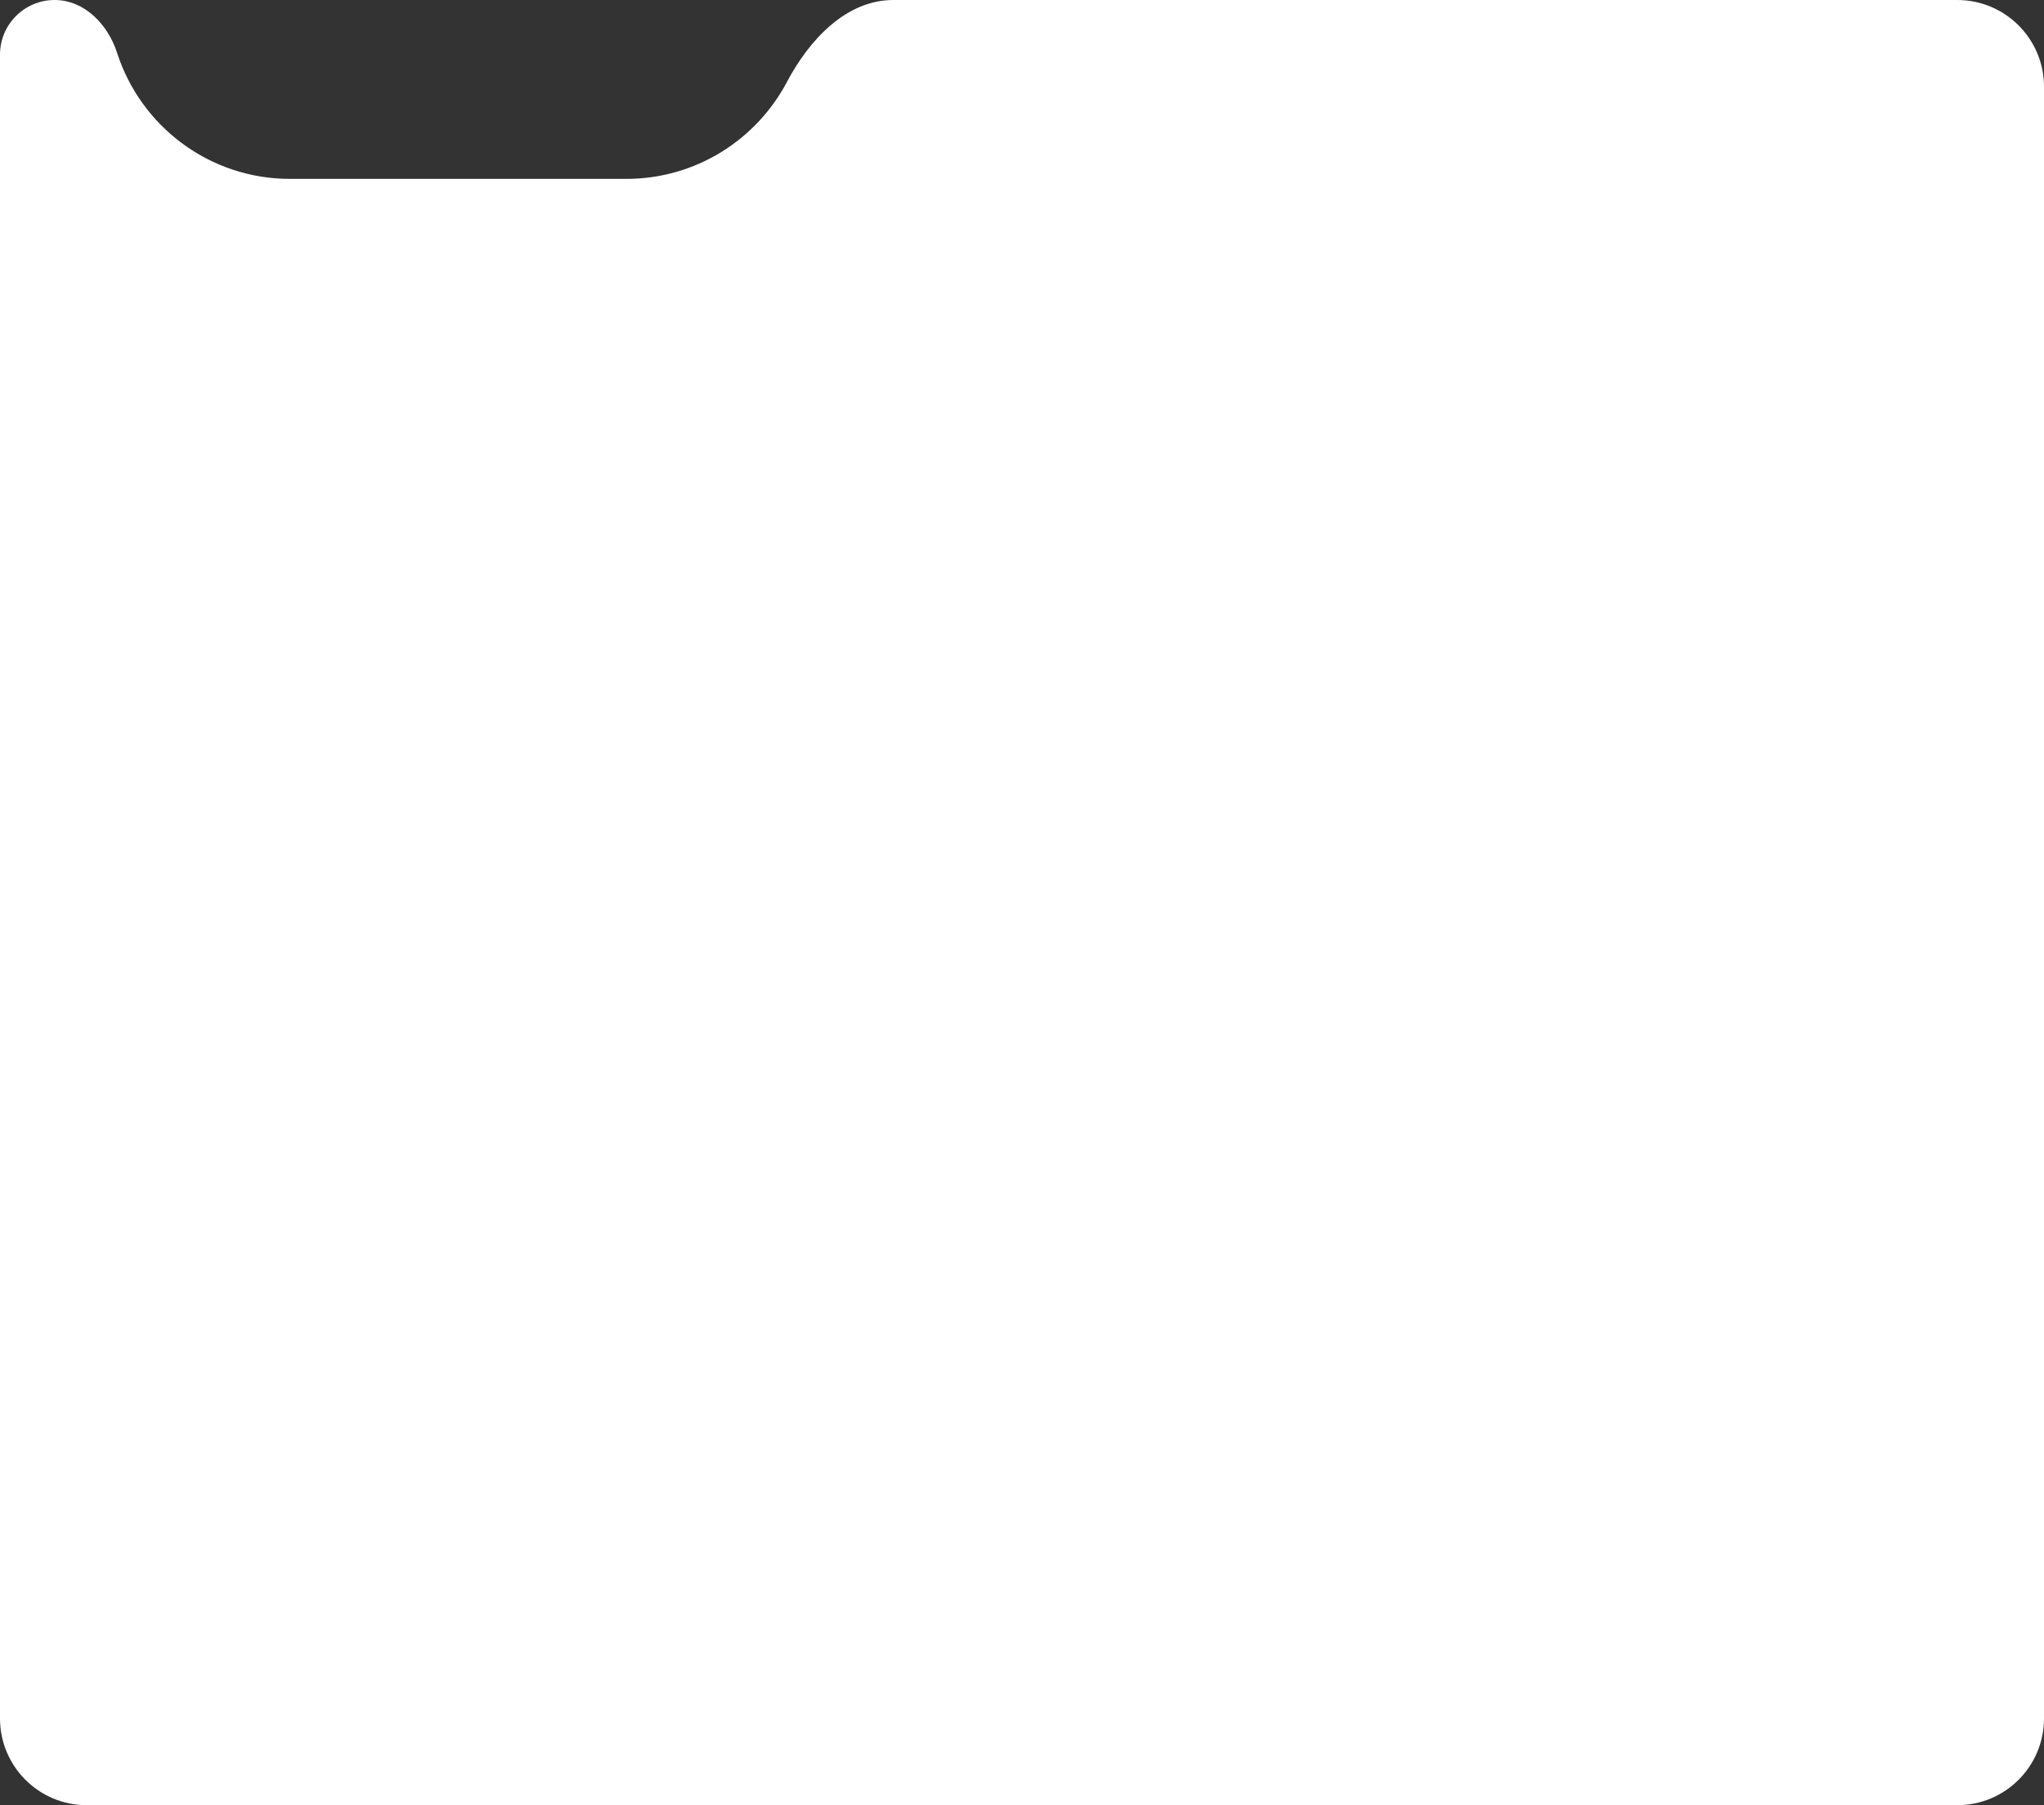 <?xml version="1.0" encoding="UTF-8"?> <svg xmlns="http://www.w3.org/2000/svg" width="377" height="333" viewBox="0 0 377 333" fill="none"><rect x="0" y="0" width="377" height="333" fill="#333333" stroke="none"/><path d="M377 317C377 325.837 369.837 333 361 333H16C7.163 333 0 325.837 0 317V10.076C0 4.511 4.511 0 10.076 0V0C15.584 0 19.918 4.522 21.604 9.765C25.938 23.245 38.579 33 53.5 33H115.5C128.353 33 139.515 25.762 145.132 15.139C149.22 7.408 156.016 0 164.762 0H361C369.837 0 377 7.164 377 16V317Z" fill="white"></path></svg> 